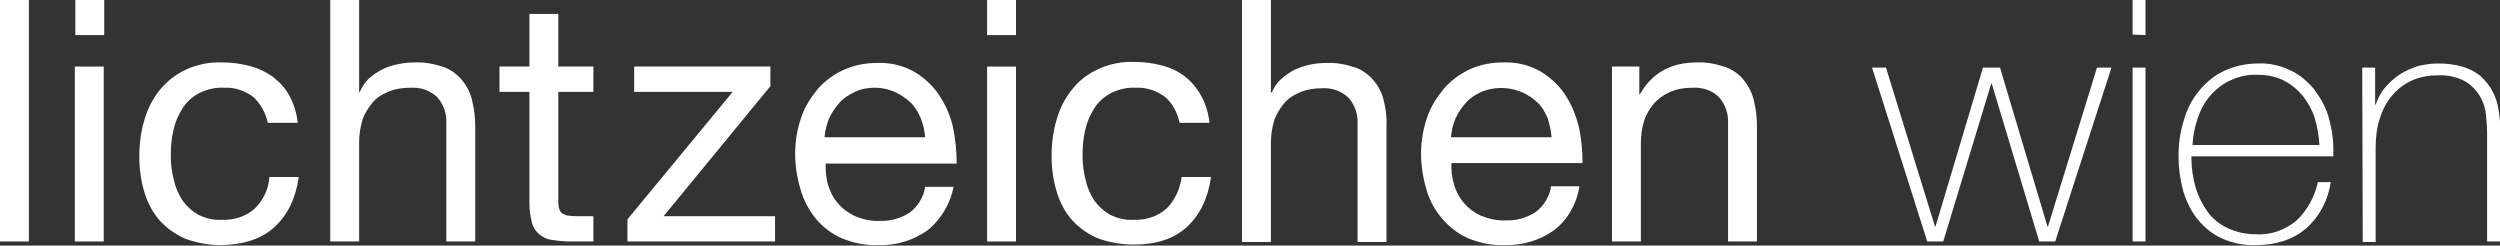<?xml version="1.0" encoding="utf-8"?>
<!-- Generator: Adobe Illustrator 22.0.1, SVG Export Plug-In . SVG Version: 6.00 Build 0)  -->
<svg version="1.1" id="Ebene_1" xmlns="http://www.w3.org/2000/svg" xmlns:xlink="http://www.w3.org/1999/xlink" x="0px" y="0px"
	 viewBox="0 0 484.5 47.6" style="enable-background:new 0 0 484.5 47.6;" xml:space="preserve">
<rect x="0" y="0" width="484.5" height="47.6" fill="#333333" stroke="none"/>
<style type="text/css">
	.st0{fill:#FFFFFF;}
</style>
<title>logo</title>
<path class="st0" d="M142,17.8h-19.1v-4.9h26.4v3.8l-20.7,25.2h21.6v4.9h-28.6v-4.3L142,17.8z"/>
<path class="st0" d="M179.8,44.6c-2.8,2-6.1,3-9.6,2.9c-2.4,0.1-4.8-0.4-7-1.3c-1.9-0.8-3.6-2.1-5-3.7c-1.4-1.7-2.4-3.6-3-5.6
	c-0.7-2.3-1.1-4.7-1.1-7.1c0-2.4,0.4-4.8,1.2-7.1c0.7-2.1,1.9-3.9,3.3-5.6c1.4-1.5,3.1-2.8,5-3.6c2-0.9,4.2-1.3,6.4-1.3
	c2.6-0.1,5.2,0.5,7.5,1.9c1.9,1.2,3.6,2.8,4.8,4.8c1.2,1.9,2.1,4.1,2.5,6.3c0.4,2.1,0.6,4.3,0.6,6.5h-25.4c0,1.4,0.1,2.9,0.5,4.2
	c0.4,1.3,1,2.5,1.9,3.5c0.9,1.1,2.1,1.9,3.3,2.5c1.5,0.6,3.1,1,4.8,0.9c2.1,0.1,4.1-0.5,5.8-1.6c1.6-1.2,2.7-3,3-5h5.5
	C184.2,39.4,182.4,42.5,179.8,44.6z M178.4,22.8c-0.5-1.1-1.1-2.2-2-3c-0.9-0.8-1.9-1.5-3-2c-1.2-0.5-2.5-0.8-3.8-0.8
	c-1.3,0-2.7,0.2-3.9,0.8c-1.1,0.5-2.2,1.2-3,2.1c-0.8,0.9-1.5,1.9-2,3c-0.5,1.2-0.8,2.4-0.9,3.7h19.5
	C179.2,25.3,178.9,24.1,178.4,22.8L178.4,22.8z"/>
<path class="st0" d="M191.3,6.8V0h5.6v6.8H191.3z M196.9,12.9v33.9h-5.6V12.9L196.9,12.9z"/>
<path class="st0" d="M225.8,18.8c-1.6-1.2-3.6-1.9-5.6-1.8c-1.7-0.1-3.5,0.3-5,1.1c-1.3,0.7-2.4,1.7-3.2,3c-0.8,1.3-1.4,2.7-1.7,4.2
	c-0.4,1.6-0.5,3.3-0.5,5c0,1.5,0.2,3.1,0.6,4.6c0.3,1.4,0.9,2.8,1.7,4c0.8,1.1,1.8,2,3,2.7c1.4,0.7,3,1.1,4.5,1
	c2.4,0.1,4.7-0.6,6.5-2.2c1.6-1.6,2.6-3.8,2.9-6.1h5.7c-0.6,4.2-2.2,7.4-4.7,9.7s-5.9,3.4-10.3,3.4c-2.3,0-4.7-0.4-6.9-1.2
	c-1.9-0.8-3.6-2-5-3.5c-1.4-1.6-2.4-3.5-3-5.5c-0.7-2.3-1-4.6-1-7c0-2.4,0.3-4.8,1-7.1c0.6-2.1,1.6-4.1,3-5.8c1.3-1.7,3.1-3,5-3.9
	c2.2-1,4.6-1.5,7-1.4c1.8,0,3.6,0.2,5.4,0.7c1.6,0.4,3.1,1.1,4.4,2.1c1.3,1,2.4,2.3,3.2,3.8c0.9,1.6,1.4,3.4,1.6,5.2h-5.8
	C228.2,21.9,227.3,20.1,225.8,18.8z"/>
<path class="st0" d="M246.3,0v17.9h0.2c0.4-1,1-1.9,1.8-2.6c0.8-0.7,1.7-1.3,2.6-1.8c1-0.4,2-0.8,3.1-1c1-0.2,2.1-0.3,3.1-0.3
	c1.9-0.1,3.8,0.3,5.6,0.9c1.4,0.5,2.6,1.4,3.6,2.6c0.9,1.1,1.6,2.5,1.9,3.9c0.4,1.6,0.6,3.3,0.5,5v22.3h-5.6v-23
	c0.1-1.8-0.6-3.7-1.8-5c-1.4-1.3-3.2-1.9-5-1.8c-1.5,0-3,0.2-4.4,0.8c-1.2,0.5-2.3,1.2-3.1,2.2c-0.8,1-1.5,2.1-1.9,3.4
	c-0.4,1.4-0.6,2.8-0.6,4.2v19.2h-5.6V0H246.3z"/>
<path class="st0" d="M301.2,44.6c-2.8,2-6.2,3-9.6,2.9c-2.4,0.1-4.8-0.4-7-1.3c-1.9-0.8-3.6-2.1-5-3.7c-1.4-1.6-2.5-3.5-3.1-5.6
	c-0.7-2.3-1.1-4.7-1.1-7.1c0-2.4,0.4-4.8,1.2-7.1c0.7-2.1,1.9-3.9,3.3-5.6c1.4-1.6,3.1-2.8,5-3.7c2-0.9,4.2-1.3,6.4-1.3
	c2.6-0.1,5.2,0.5,7.5,1.9c1.9,1.2,3.6,2.8,4.8,4.8c1.2,1.9,2,4.1,2.5,6.3c0.4,2.1,0.6,4.3,0.6,6.5h-25.4c-0.1,1.4,0.1,2.9,0.5,4.2
	c0.8,2.7,2.7,4.9,5.2,6c1.5,0.6,3.1,1,4.8,0.9c2.1,0.1,4.1-0.5,5.8-1.6c1.6-1.2,2.7-3,3-5h5.5C305.6,39.4,303.9,42.5,301.2,44.6z
	 M299.9,22.8c-0.5-1.1-1.1-2.2-2-3c-2.9-2.7-7.1-3.5-10.8-2c-1.1,0.5-2.2,1.2-3,2.1c-0.8,0.9-1.5,1.9-2,3c-0.5,1.2-0.8,2.4-0.9,3.7
	h19.5C300.6,25.3,300.3,24.1,299.9,22.8L299.9,22.8z"/>
<path class="st0" d="M317.7,12.9v5.4h0.1c2.3-4.1,6-6.2,11-6.2c1.9-0.1,3.8,0.3,5.6,0.9c1.4,0.5,2.7,1.4,3.6,2.6
	c0.9,1.1,1.6,2.5,1.9,3.9c0.4,1.6,0.6,3.3,0.6,5v22.3h-5.6v-23c0.1-1.8-0.6-3.7-1.8-5c-1.3-1.3-3.2-1.9-5-1.8c-1.5,0-3,0.2-4.4,0.8
	c-1.2,0.5-2.3,1.3-3.2,2.3c-0.8,1-1.5,2.1-1.9,3.4c-0.4,1.4-0.6,2.8-0.6,4.2v19.1h-5.6V12.9H317.7z"/>
<path class="st0" d="M375,43.9h0.1l9.2-30.8h3.3l9.2,30.8h0.1l9.5-30.8h2.8l-10.9,33.7h-3.1l-9.2-30.6h-0.1l-9.3,30.6h-3.1
	l-10.7-33.7h2.7L375,43.9z"/>
<path class="st0" d="M413.3,6.7V0h2.5v6.8L413.3,6.7z M413.3,46.8V13.1h2.5v33.7L413.3,46.8z"/>
<path class="st0" d="M424.7,30.3v0.4c0,1.9,0.3,3.8,0.8,5.6c0.5,1.7,1.3,3.3,2.3,4.7c1,1.4,2.4,2.5,3.9,3.2c1.7,0.8,3.6,1.2,5.4,1.2
	c2.9,0.2,5.8-0.8,8-2.7c2.1-2,3.5-4.6,4.1-7.4h2.5c-0.5,3.5-2.2,6.7-4.8,9c-2.5,2.1-5.7,3.2-9.8,3.2c-2.2,0.1-4.5-0.4-6.5-1.3
	c-1.8-0.8-3.4-2.1-4.7-3.7c-1.3-1.6-2.2-3.5-2.8-5.5c-0.6-2.2-0.9-4.5-0.9-6.8c0-2.3,0.3-4.6,1-6.8c0.6-2.1,1.5-4,2.9-5.7
	c1.3-1.6,2.9-3,4.8-3.9c2.1-1,4.4-1.5,6.7-1.5c2.2-0.1,4.3,0.4,6.2,1.3c1.8,0.8,3.3,2.1,4.6,3.6c1.2,1.6,2.2,3.3,2.8,5.2
	c0.6,2.1,1,4.2,1,6.4c0,0.2,0,0.5,0,0.8s0,0.5,0,0.7L424.7,30.3z M449.5,28.1c-0.1-1.8-0.4-3.5-0.9-5.2c-0.5-1.6-1.3-3-2.3-4.3
	c-1-1.2-2.3-2.3-3.7-3c-1.6-0.8-3.3-1.1-5-1.1c-1.9-0.1-3.7,0.3-5.4,1.1c-1.5,0.7-2.8,1.7-3.9,3c-1.1,1.3-1.9,2.8-2.4,4.4
	c-0.6,1.7-0.9,3.4-1,5.1L449.5,28.1z"/>
<path class="st0" d="M457.8,13.1h2.5v7.2h0.1c0.4-1.2,1-2.4,1.9-3.4c0.8-1,1.8-1.8,2.8-2.5c1.1-0.7,2.3-1.2,3.5-1.6
	c1.3-0.3,2.6-0.5,3.9-0.5c1.7,0,3.4,0.2,5,0.7c1.2,0.4,2.4,1,3.4,1.9c0.8,0.8,1.6,1.7,2.1,2.7c0.5,0.9,0.9,2,1.1,3
	c0.2,1,0.3,1.9,0.4,2.9c0,0.9,0.1,1.8,0.1,2.5v20.8H482V25.5c0-0.8-0.1-1.9-0.2-3.1c-0.1-1.3-0.5-2.5-1.1-3.6
	c-0.7-1.2-1.7-2.3-2.9-3c-1.6-0.9-3.5-1.3-5.3-1.2c-1.8,0-3.5,0.3-5.1,1c-1.5,0.7-2.8,1.7-3.8,2.9c-1.1,1.3-1.9,2.8-2.4,4.5
	c-0.6,1.8-0.8,3.7-0.8,5.7v18.2h-2.5L457.8,13.1z"/>
<path class="st0" d="M5.6,0v46.8H0V0H5.6z"/>
<path class="st0" d="M14.6,6.8V0h5.6v6.8H14.6z M20.1,12.9v33.9h-5.6V12.9L20.1,12.9z"/>
<path class="st0" d="M49.1,18.8c-1.6-1.2-3.6-1.9-5.6-1.8c-1.7-0.1-3.5,0.3-5,1.1c-1.3,0.7-2.4,1.7-3.2,3c-0.8,1.3-1.4,2.7-1.7,4.2
	c-0.4,1.6-0.5,3.3-0.5,5c0,1.6,0.2,3.1,0.6,4.6c0.3,1.4,0.9,2.8,1.7,4c0.8,1.1,1.8,2,3,2.7c1.4,0.7,3,1.1,4.5,1
	c2.4,0.1,4.7-0.6,6.5-2.2c1.6-1.6,2.7-3.8,2.8-6.1h5.7c-0.6,4.2-2.2,7.4-4.7,9.7s-5.9,3.4-10.3,3.5c-2.3,0-4.7-0.4-6.9-1.2
	c-1.9-0.8-3.6-2-5-3.5c-1.4-1.6-2.4-3.5-3-5.5c-0.7-2.3-1-4.6-1-7c0-2.4,0.3-4.8,1-7.1c0.6-2.1,1.6-4.1,3-5.8c1.4-1.7,3.1-3,5-3.9
	c2.2-1,4.6-1.5,7-1.4c1.8,0,3.6,0.2,5.4,0.7c1.6,0.4,3.1,1.1,4.5,2.1c1.3,1,2.4,2.2,3.2,3.7c0.9,1.6,1.4,3.4,1.6,5.2h-5.8
	C51.5,21.9,50.5,20.1,49.1,18.8z"/>
<path class="st0" d="M69.6,0v17.9h0.1c0.4-1,1-1.9,1.8-2.7c0.8-0.7,1.7-1.3,2.7-1.8c1-0.5,2-0.8,3.1-1c1-0.2,2.1-0.3,3.1-0.3
	c1.9-0.1,3.8,0.3,5.6,0.9c1.4,0.5,2.6,1.4,3.6,2.6c0.9,1.1,1.6,2.5,1.9,3.9c0.4,1.6,0.6,3.3,0.6,5v22.3h-5.6v-23
	c0.1-1.8-0.6-3.7-1.8-5c-1.4-1.3-3.2-1.9-5.1-1.8c-1.5,0-3,0.2-4.4,0.8C74,18.3,72.9,19,72.1,20c-0.8,1-1.5,2.1-1.9,3.4
	c-0.4,1.4-0.6,2.8-0.6,4.2v19.2H64V0H69.6z"/>
<path class="st0" d="M115,12.9v4.9h-6.8v21.1c0,0.5,0,1.1,0.2,1.6c0.1,0.4,0.3,0.7,0.6,0.9c0.4,0.2,0.8,0.4,1.3,0.4
	c0.7,0.1,1.4,0.1,2.1,0.1h2.6v4.9h-4.3c-1.2,0-2.5-0.1-3.7-0.3c-0.9-0.1-1.8-0.5-2.5-1.1c-0.7-0.6-1.2-1.4-1.4-2.2
	c-0.3-1.2-0.5-2.5-0.5-3.8V17.8h-5.8v-4.9h5.8V2.7h5.6v10.2H115z"/>
</svg>
